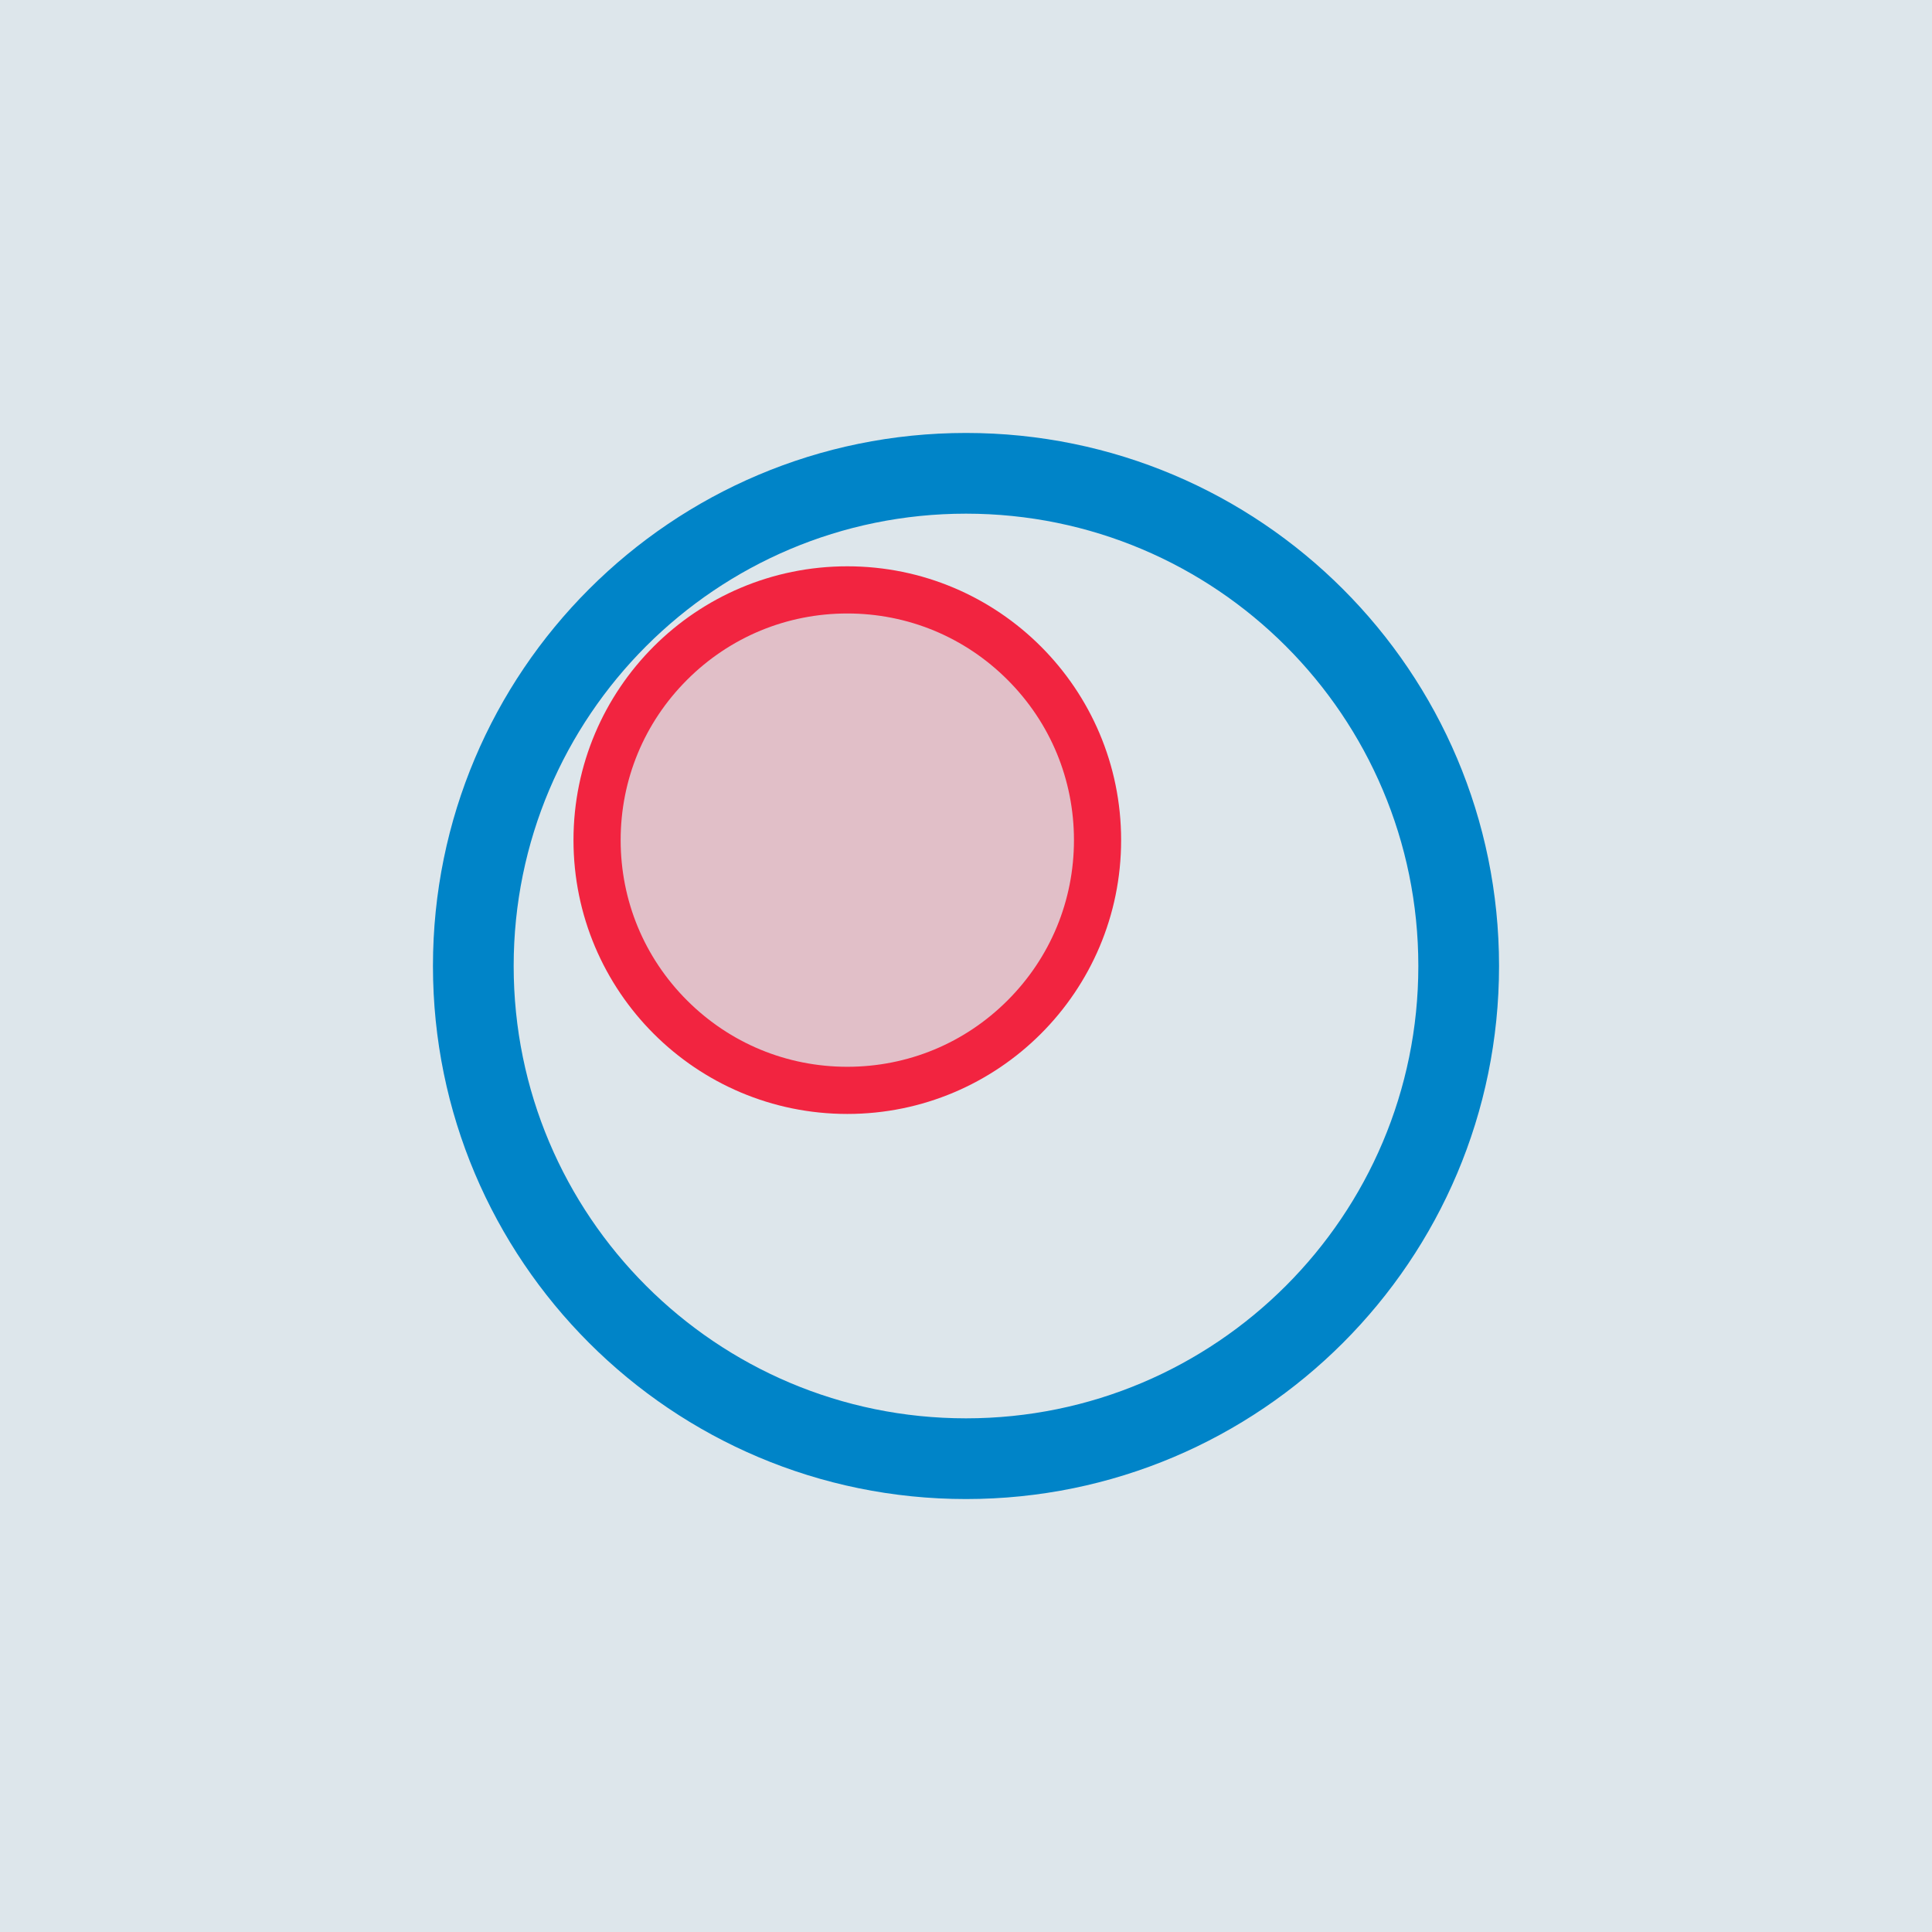 <?xml version="1.0" encoding="UTF-8"?> <svg xmlns="http://www.w3.org/2000/svg" xmlns:xlink="http://www.w3.org/1999/xlink" version="1.1" id="Layer_1" x="0px" y="0px" width="1024px" height="1024px" viewBox="0 0 1024 1024" xml:space="preserve"> <rect fill="#DDE6EB" width="1024" height="1024"></rect> <g> <path fill="#0084C8" d="M512,229.476c-156.034,0-282.524,126.49-282.524,282.524S355.966,794.524,512,794.524 S794.524,668.034,794.524,512S668.034,229.476,512,229.476z M512,751.747c-132.408,0-239.746-107.338-239.746-239.747 S379.592,272.253,512,272.253S751.747,379.592,751.747,512S644.408,751.747,512,751.747z"></path> <g> <circle opacity="0.2" fill="#F22440" cx="449.089" cy="445.284" r="132.63"></circle> <path fill="#F22440" d="M449.09,325.155c32.088,0,62.255,12.496,84.945,35.185c22.69,22.689,35.185,52.857,35.185,84.945 s-12.496,62.255-35.185,84.945c-22.69,22.689-52.857,35.185-84.945,35.185s-62.255-12.496-84.945-35.185 c-22.69-22.69-35.185-52.857-35.185-84.945s12.496-62.255,35.185-84.945C386.835,337.65,417.002,325.155,449.09,325.155 M449.09,300.155c-80.153,0-145.13,64.977-145.13,145.13s64.977,145.13,145.13,145.13s145.13-64.977,145.13-145.13 S529.243,300.155,449.09,300.155L449.09,300.155z"></path> </g> </g> </svg> 